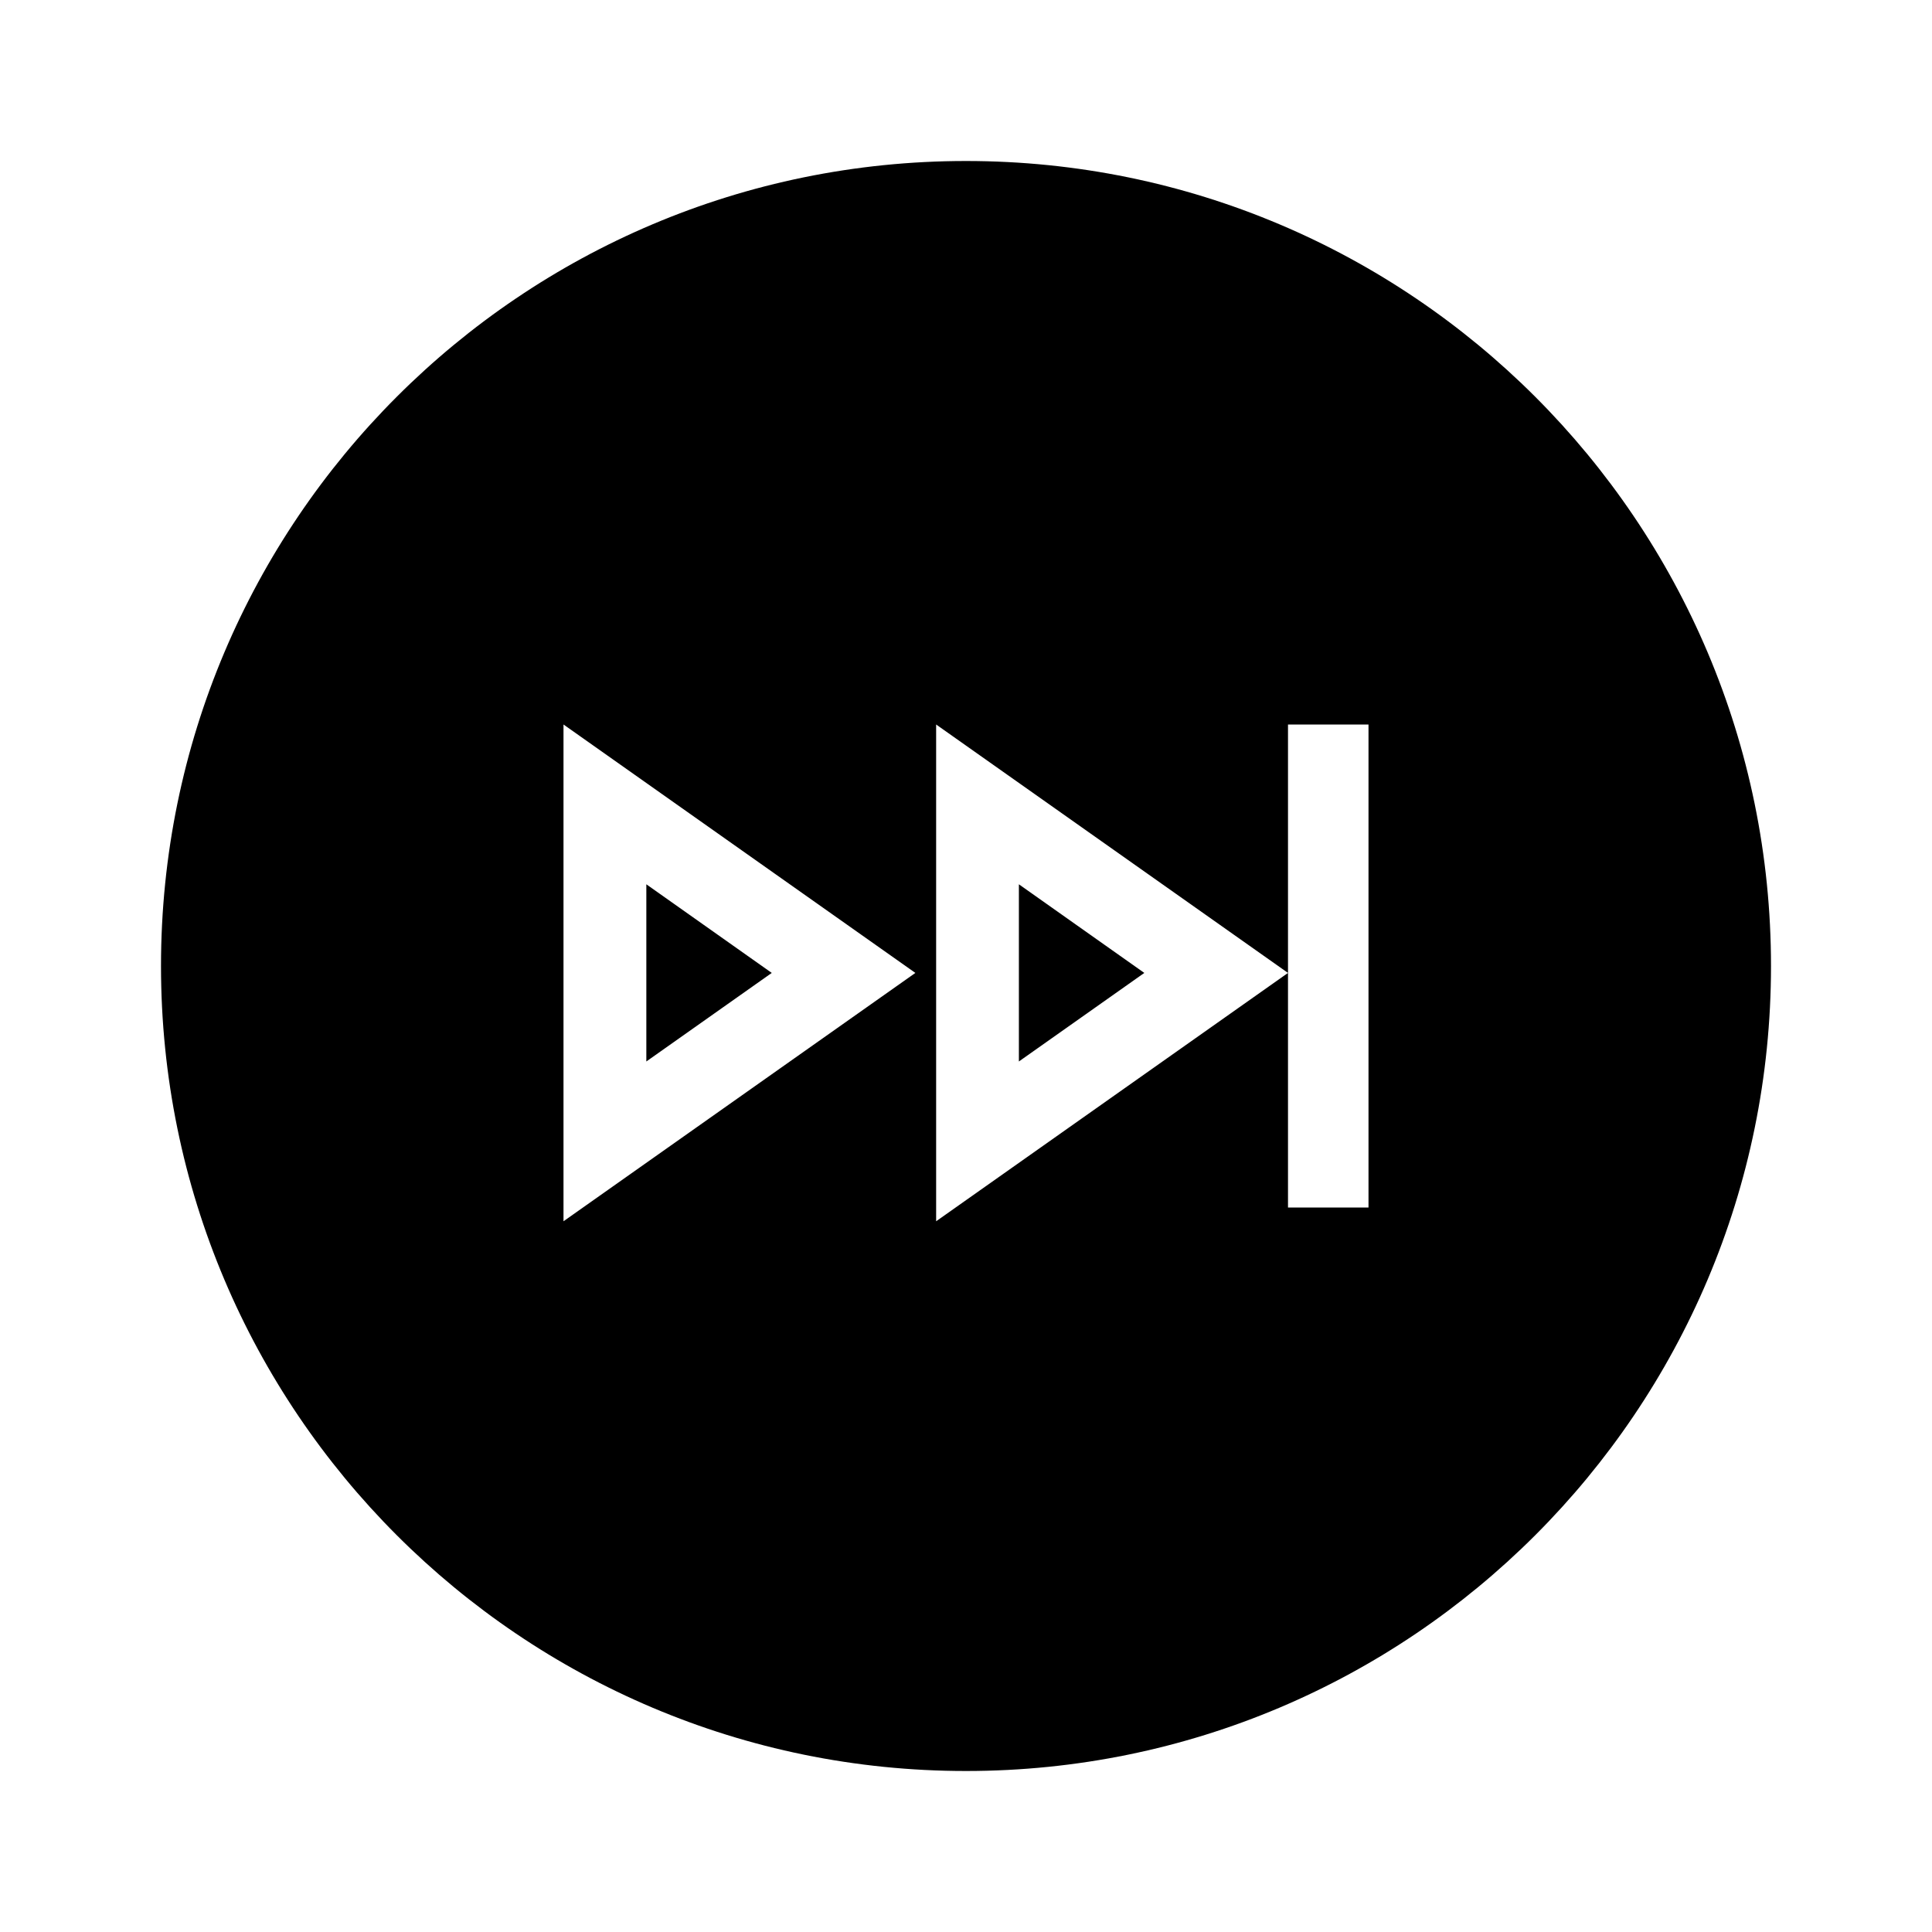 <svg width="24" height="24" viewBox="0 0 24 24" fill="none" xmlns="http://www.w3.org/2000/svg">
<path fill-rule="evenodd" clip-rule="evenodd" d="M22 12C22 17.523 17.523 22 12 22C6.477 22 2 17.523 2 12C2 6.477 6.477 2 12 2C17.523 2 22 6.477 22 12ZM11.371 12.086L7 15.171V9L11.371 12.086ZM11.629 15.171L16 12.086L16 15H17V9H16L16 12.086L11.629 9V15.171ZM9.587 12.086L8.029 10.985V13.186L9.587 12.086ZM14.215 12.086L12.657 10.985V13.186L14.215 12.086Z" fill="black"/>
</svg>

